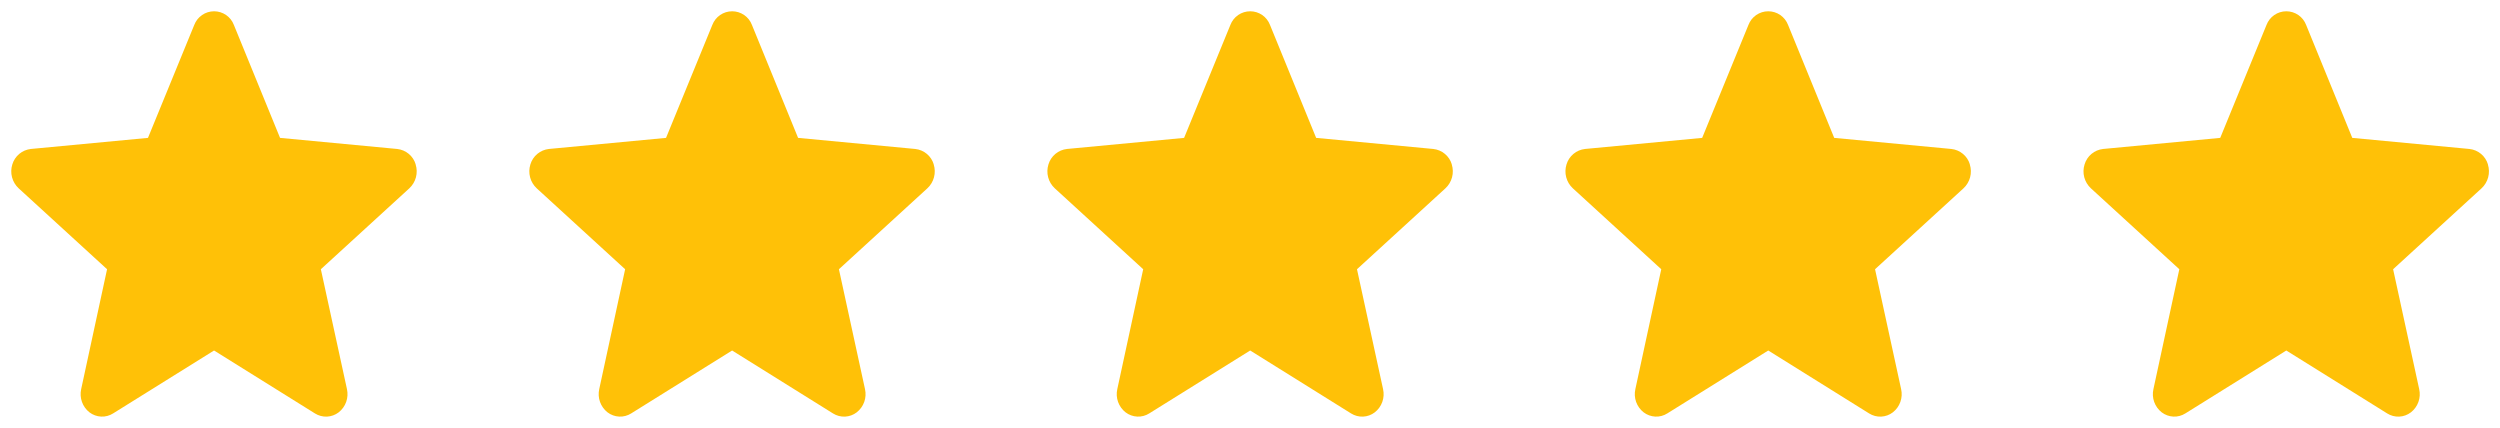 <svg width="111" height="19" viewBox="0 0 111 19" fill="none" xmlns="http://www.w3.org/2000/svg">
<g clip-path="url(#clip0_51_878)">
<path d="M18.457 7.3C18.404 7.117 18.296 6.954 18.15 6.832C18.003 6.71 17.823 6.634 17.634 6.614L12.434 6.122L10.384 1.107C10.317 0.929 10.196 0.776 10.039 0.667C9.882 0.559 9.696 0.501 9.505 0.501C9.314 0.501 9.128 0.559 8.971 0.667C8.814 0.776 8.693 0.929 8.625 1.107L6.57 6.122L1.37 6.614C1.181 6.635 1.002 6.711 0.855 6.833C0.709 6.955 0.602 7.118 0.547 7.3C0.489 7.486 0.484 7.683 0.534 7.871C0.584 8.059 0.685 8.228 0.827 8.36L4.754 11.954L3.604 17.277C3.562 17.466 3.574 17.664 3.639 17.846C3.704 18.028 3.82 18.189 3.972 18.308C4.122 18.422 4.302 18.488 4.49 18.497C4.678 18.506 4.864 18.456 5.023 18.355L9.504 15.562L13.985 18.357C14.144 18.457 14.33 18.506 14.518 18.498C14.706 18.489 14.887 18.423 15.037 18.308C15.189 18.189 15.305 18.029 15.37 17.846C15.435 17.664 15.447 17.467 15.405 17.277L14.246 11.954L18.174 8.361C18.316 8.229 18.418 8.059 18.468 7.872C18.517 7.684 18.513 7.486 18.454 7.3H18.457Z" fill="#FFC107"/>
<path d="M41.459 7.3C41.405 7.117 41.298 6.954 41.151 6.832C41.005 6.71 40.825 6.634 40.635 6.614L35.435 6.122L33.386 1.107C33.319 0.929 33.198 0.776 33.041 0.667C32.884 0.559 32.698 0.501 32.507 0.501C32.316 0.501 32.13 0.559 31.973 0.667C31.816 0.776 31.695 0.929 31.627 1.107L29.572 6.122L24.372 6.614C24.183 6.635 24.003 6.711 23.857 6.833C23.71 6.955 23.604 7.118 23.549 7.3C23.491 7.486 23.486 7.683 23.536 7.871C23.585 8.059 23.687 8.228 23.829 8.36L27.756 11.954L26.606 17.277C26.564 17.466 26.575 17.664 26.641 17.846C26.706 18.028 26.822 18.189 26.974 18.308C27.123 18.422 27.304 18.488 27.492 18.497C27.68 18.506 27.866 18.456 28.025 18.355L32.506 15.562L36.986 18.357C37.145 18.457 37.332 18.506 37.52 18.498C37.708 18.489 37.889 18.423 38.038 18.308C38.191 18.189 38.307 18.029 38.372 17.846C38.437 17.664 38.449 17.467 38.406 17.277L37.248 11.954L41.175 8.361C41.318 8.229 41.42 8.059 41.469 7.872C41.519 7.684 41.515 7.486 41.456 7.3H41.459Z" fill="#FFC107"/>
<path d="M64.461 7.3C64.407 7.117 64.3 6.954 64.153 6.832C64.007 6.71 63.827 6.634 63.637 6.614L58.437 6.122L56.388 1.107C56.32 0.929 56.2 0.776 56.043 0.667C55.886 0.559 55.699 0.501 55.509 0.501C55.318 0.501 55.132 0.559 54.974 0.667C54.817 0.776 54.697 0.929 54.629 1.107L52.574 6.122L47.374 6.614C47.185 6.635 47.005 6.711 46.859 6.833C46.712 6.955 46.605 7.118 46.551 7.3C46.493 7.486 46.488 7.683 46.538 7.871C46.587 8.059 46.689 8.228 46.831 8.36L50.758 11.954L49.608 17.277C49.565 17.466 49.577 17.664 49.642 17.846C49.708 18.028 49.823 18.189 49.976 18.308C50.125 18.422 50.306 18.488 50.494 18.497C50.682 18.506 50.868 18.456 51.027 18.355L55.508 15.562L59.988 18.357C60.147 18.457 60.334 18.506 60.522 18.498C60.71 18.489 60.891 18.423 61.04 18.308C61.193 18.189 61.309 18.029 61.374 17.846C61.439 17.664 61.451 17.467 61.408 17.277L60.25 11.954L64.177 8.361C64.32 8.229 64.421 8.059 64.471 7.872C64.521 7.684 64.516 7.486 64.458 7.3H64.461Z" fill="#FFC107"/>
<path d="M87.463 7.3C87.409 7.117 87.302 6.954 87.155 6.832C87.008 6.71 86.829 6.634 86.639 6.614L81.439 6.122L79.39 1.107C79.322 0.929 79.202 0.776 79.045 0.667C78.888 0.559 78.701 0.501 78.51 0.501C78.32 0.501 78.133 0.559 77.976 0.667C77.819 0.776 77.699 0.929 77.631 1.107L75.576 6.122L70.376 6.614C70.186 6.635 70.007 6.711 69.861 6.833C69.714 6.955 69.607 7.118 69.553 7.3C69.495 7.486 69.49 7.683 69.54 7.871C69.589 8.059 69.691 8.228 69.833 8.36L73.76 11.954L72.61 17.277C72.567 17.466 72.579 17.664 72.644 17.846C72.709 18.028 72.825 18.189 72.978 18.308C73.127 18.422 73.308 18.488 73.496 18.497C73.684 18.506 73.87 18.456 74.029 18.355L78.51 15.562L82.99 18.357C83.149 18.457 83.335 18.506 83.523 18.498C83.712 18.489 83.893 18.423 84.042 18.308C84.195 18.189 84.311 18.029 84.376 17.846C84.441 17.664 84.453 17.467 84.41 17.277L83.252 11.954L87.179 8.361C87.321 8.229 87.423 8.059 87.473 7.872C87.523 7.684 87.518 7.486 87.46 7.3H87.463Z" fill="#FFC107"/>
<path d="M110.465 7.3C110.411 7.117 110.304 6.954 110.157 6.832C110.01 6.71 109.831 6.634 109.641 6.614L104.441 6.122L102.392 1.107C102.324 0.929 102.204 0.776 102.046 0.667C101.889 0.559 101.703 0.501 101.512 0.501C101.322 0.501 101.135 0.559 100.978 0.667C100.821 0.776 100.701 0.929 100.633 1.107L98.578 6.122L93.378 6.614C93.188 6.635 93.009 6.711 92.862 6.833C92.716 6.955 92.609 7.118 92.555 7.3C92.496 7.486 92.492 7.683 92.541 7.871C92.591 8.059 92.693 8.228 92.835 8.36L96.762 11.954L95.612 17.277C95.569 17.466 95.581 17.664 95.646 17.846C95.711 18.028 95.827 18.189 95.98 18.308C96.129 18.422 96.31 18.488 96.498 18.497C96.686 18.506 96.872 18.456 97.031 18.355L101.512 15.562L105.992 18.357C106.151 18.457 106.337 18.506 106.525 18.498C106.713 18.489 106.894 18.423 107.044 18.308C107.197 18.189 107.313 18.029 107.378 17.846C107.443 17.664 107.455 17.467 107.412 17.277L106.254 11.954L110.181 8.361C110.323 8.229 110.425 8.059 110.475 7.872C110.525 7.684 110.52 7.486 110.462 7.3H110.465Z" fill="#FFC107"/>
</g>
<defs>
<clipPath id="clip0_51_878">
<rect width="110.009" height="17.998" fill="white" transform="translate(0.5 0.501)"/>
</clipPath>
</defs>
</svg>
